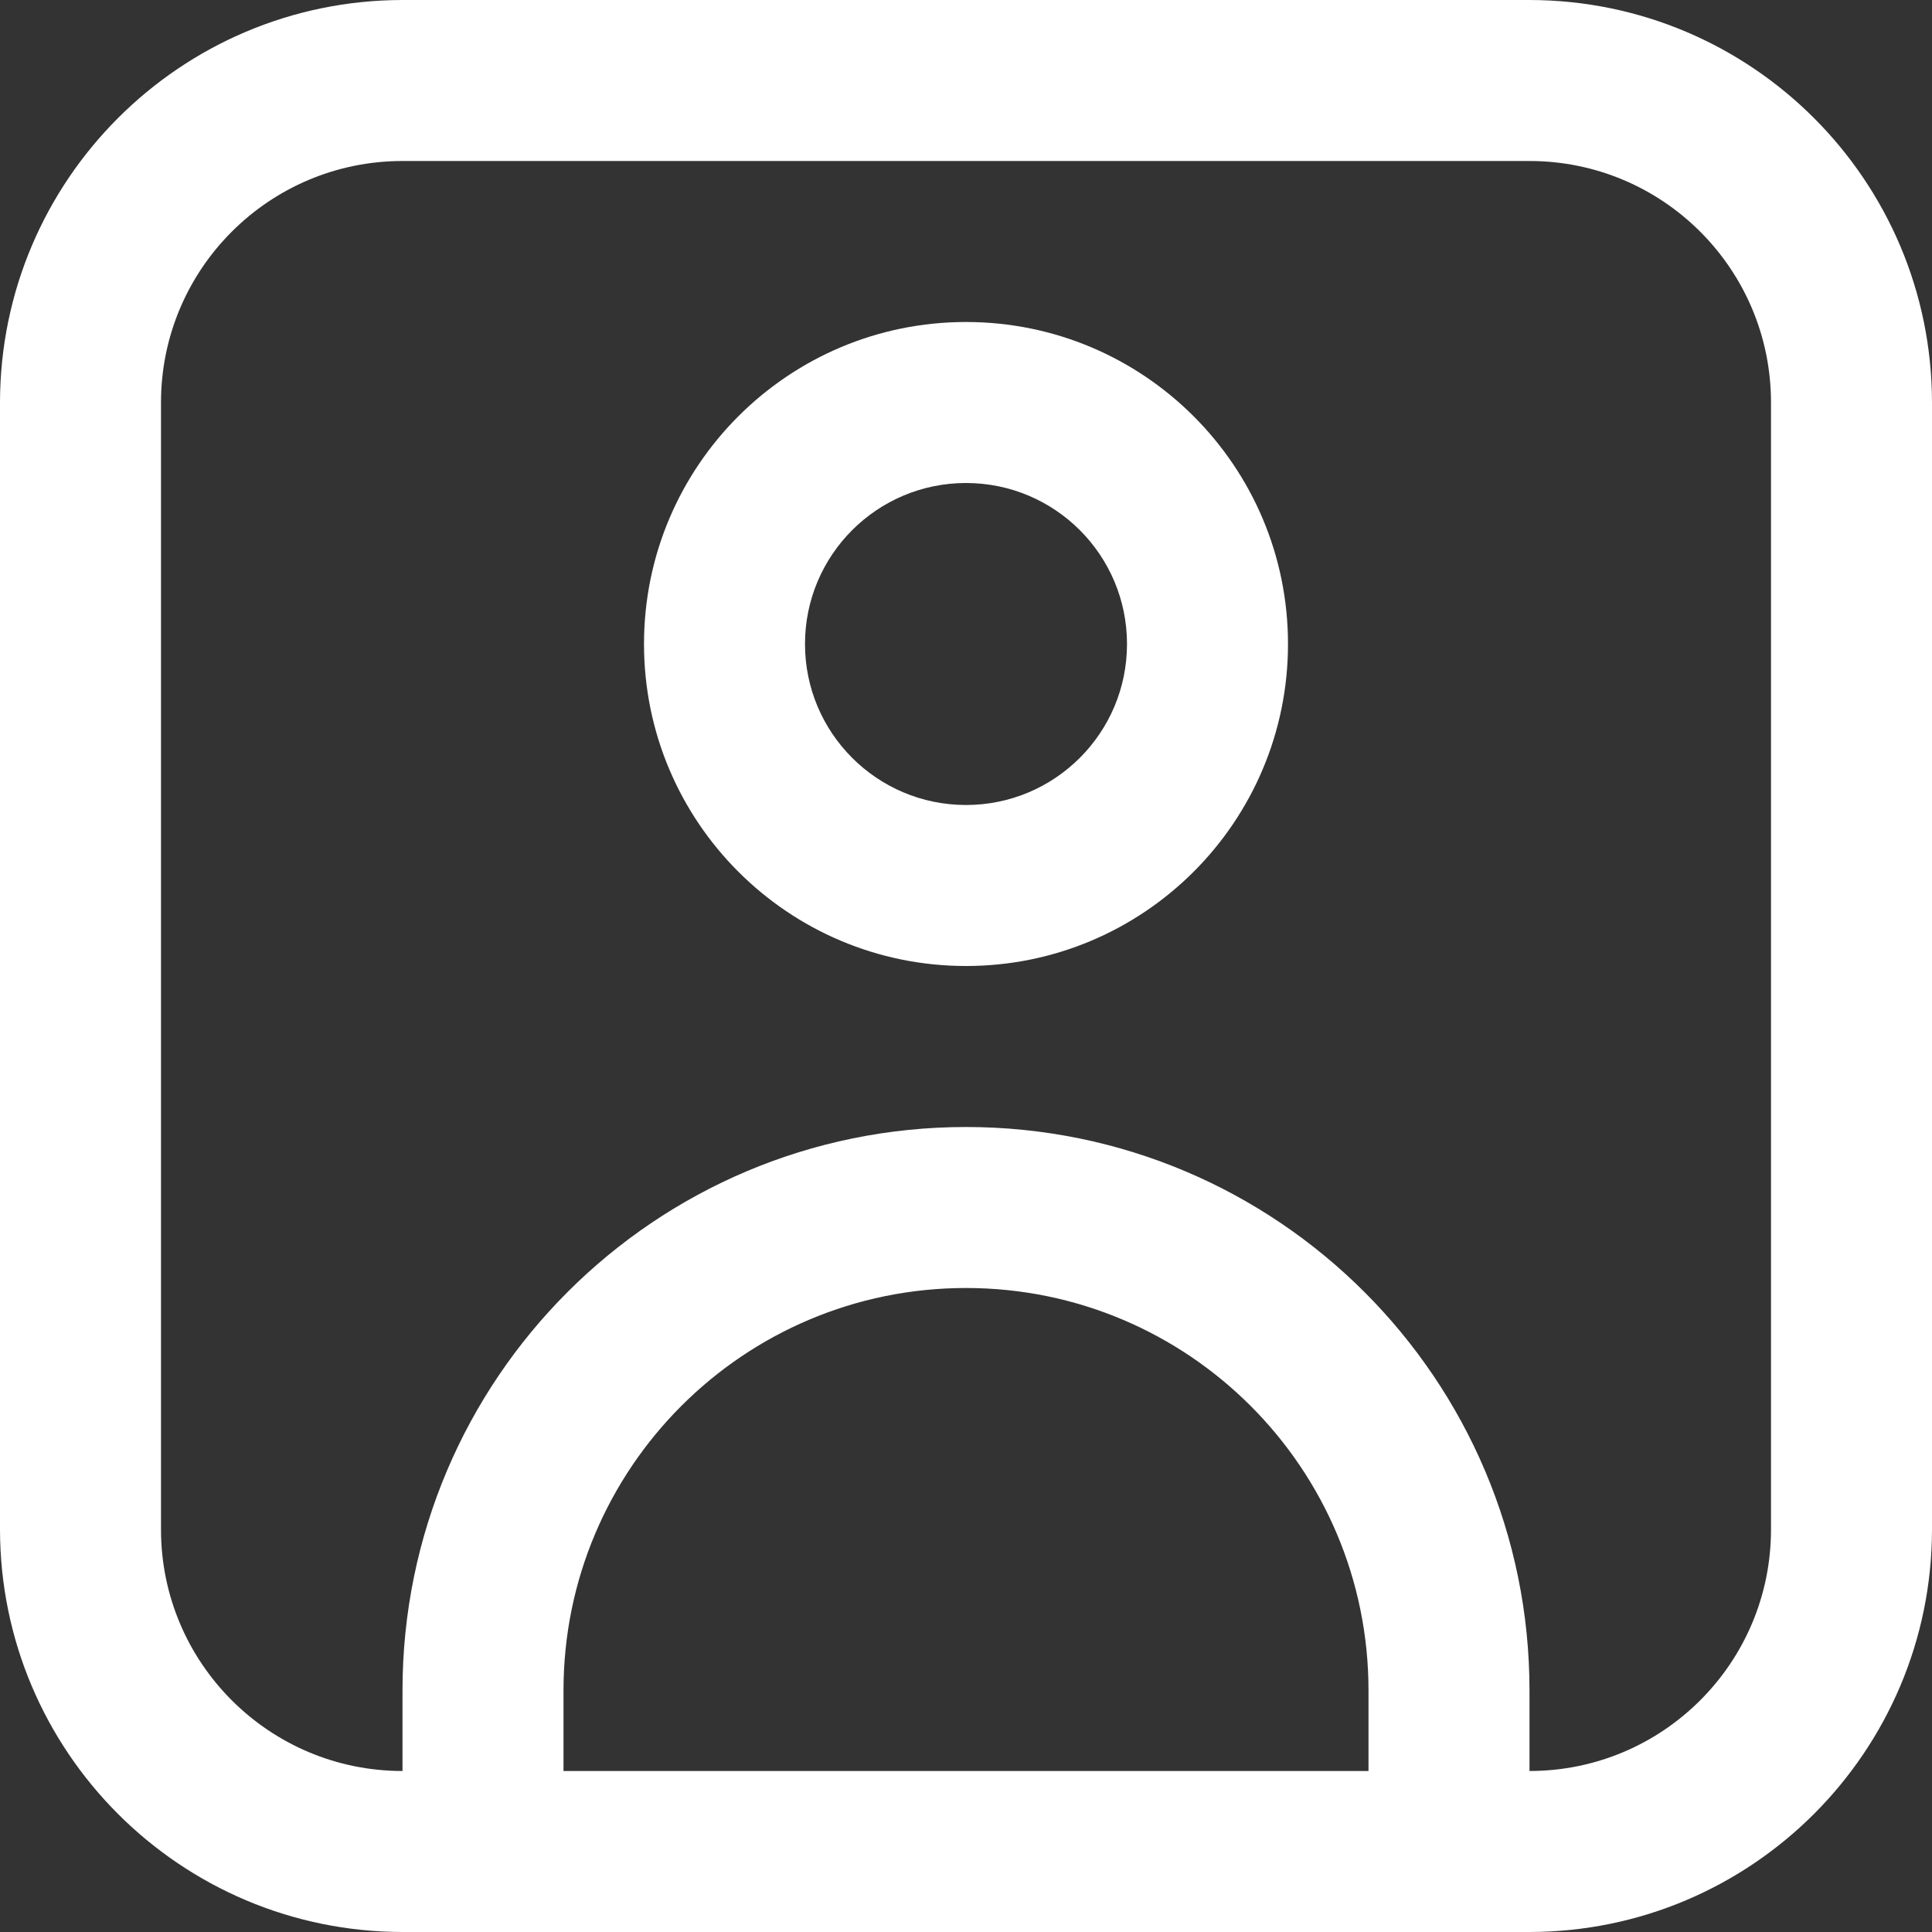 <?xml version="1.0" encoding="UTF-8"?>
<!-- Generated by Pixelmator Pro 3.3.2 -->
<svg width="512" height="512" viewBox="0 0 512 512" xmlns="http://www.w3.org/2000/svg" xmlns:xlink="http://www.w3.org/1999/xlink">
    <rect x="0" y="0" width="512" height="512" fill="#333333" stroke="none"/>
    <path id="Traado" fill="#ffffff" stroke="none" d="M 405.333 0 L 106.667 0 C 47.786 0.071 0.071 47.786 0 106.667 L 0 405.333 C 0.071 464.214 47.786 511.929 106.667 512 L 405.333 512 C 464.214 511.929 511.929 464.214 512 405.333 L 512 106.667 C 511.929 47.786 464.214 0.071 405.333 0 Z M 149.333 469.333 L 149.333 448 C 149.333 389.09 197.09 341.333 256 341.333 C 314.91 341.333 362.667 389.09 362.667 448 L 362.667 469.333 Z M 469.333 405.333 C 469.333 440.68 440.68 469.333 405.333 469.333 L 405.333 448 C 405.333 365.525 338.475 298.667 256 298.667 C 173.525 298.667 106.667 365.525 106.667 448 L 106.667 469.333 C 71.32 469.333 42.667 440.68 42.667 405.333 L 42.667 106.667 C 42.667 71.32 71.32 42.667 106.667 42.667 L 405.333 42.667 C 440.68 42.667 469.333 71.32 469.333 106.667 Z"/>
    <path id="path1" fill="#ffffff" stroke="none" d="M 256 85.333 C 208.872 85.333 170.667 123.538 170.667 170.667 C 170.667 217.795 208.872 256 256 256 C 303.128 256 341.333 217.795 341.333 170.667 C 341.333 123.538 303.128 85.333 256 85.333 Z M 256 213.333 C 232.436 213.333 213.333 194.231 213.333 170.667 C 213.333 147.103 232.436 128 256 128 C 279.564 128 298.667 147.103 298.667 170.667 C 298.667 194.231 279.564 213.333 256 213.333 Z"/>
</svg>
